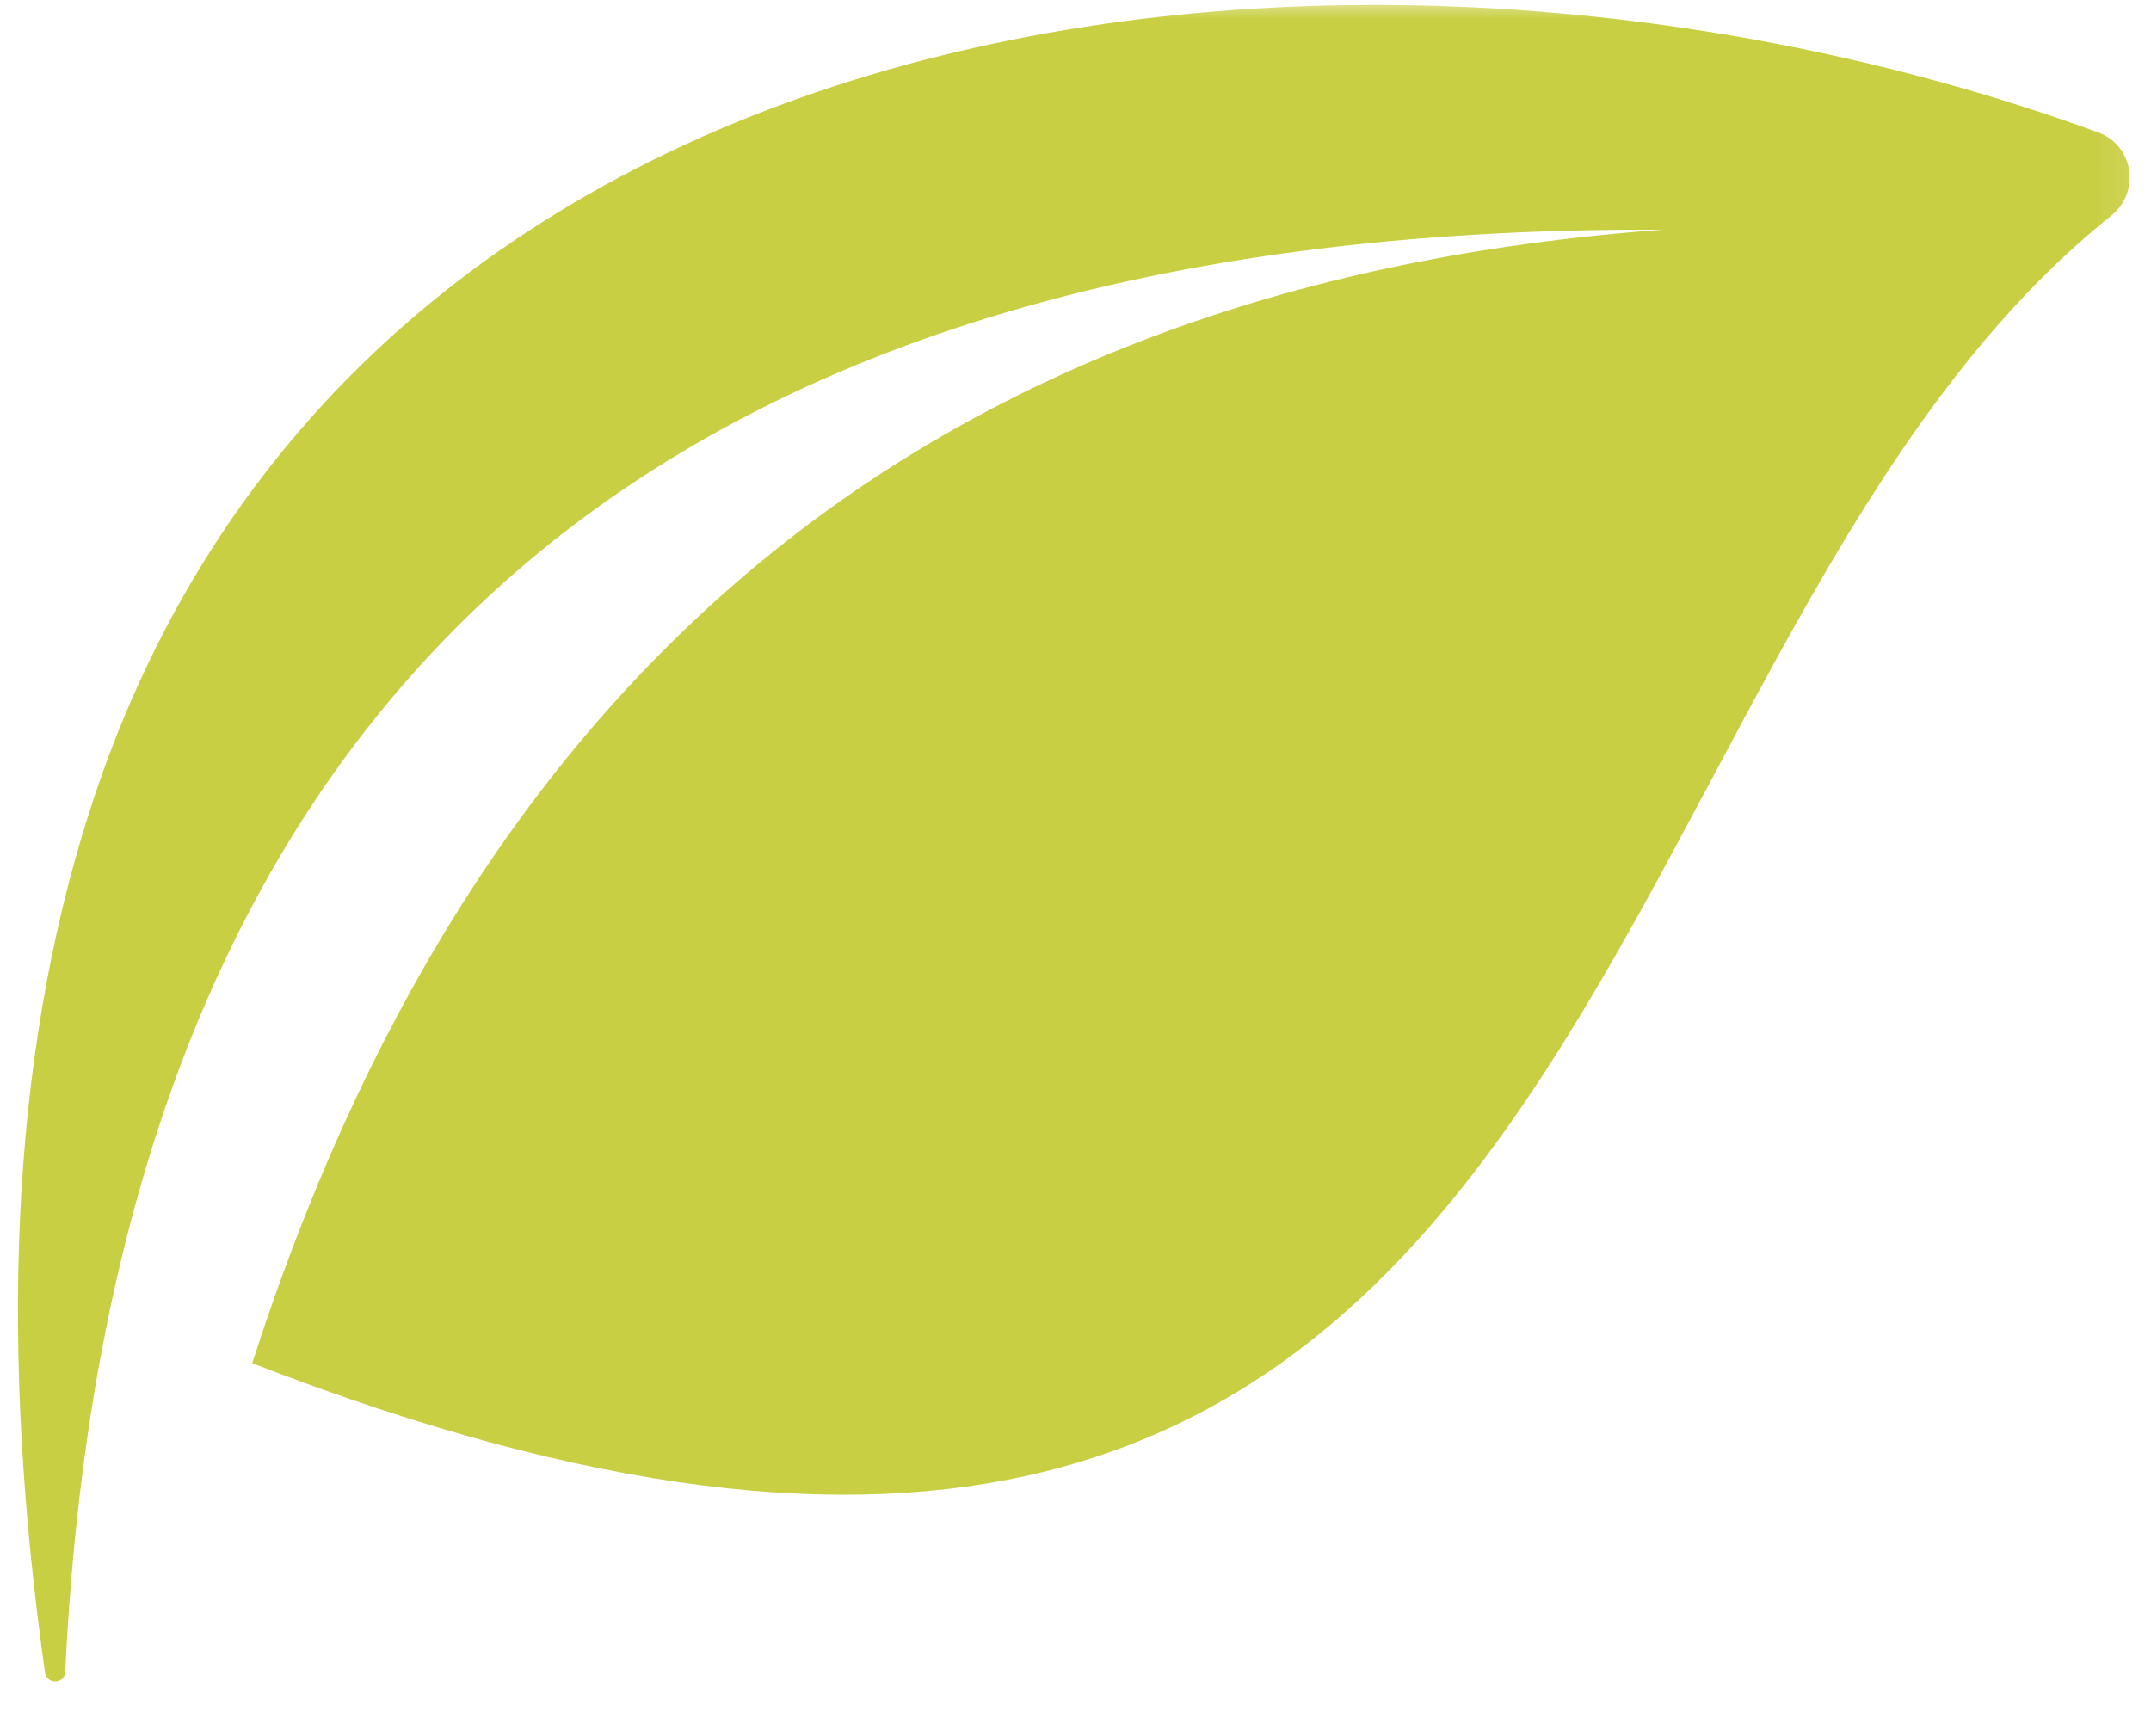 <svg width="57" height="46" viewBox="0 0 57 46" fill="none" xmlns="http://www.w3.org/2000/svg">
<mask id="mask0_20_160" style="mask-type:luminance" maskUnits="userSpaceOnUse" x="0" y="0" width="57" height="46">
<path d="M0 0H56.896V45.333H0V0Z" fill="white"/>
</mask>
<g mask="url(#mask0_20_160)">
<path fill-rule="evenodd" clip-rule="evenodd" d="M44.063 6.088C17.318 5.969 2.959 18.458 1.729 44.312C1.714 44.635 1.24 44.651 1.193 44.333C0 35.885 0.229 28.187 2.375 21.495C9.448 -0.589 36.438 -3.484 55.589 3.505C56.542 3.849 56.735 5.083 55.943 5.719C41.005 17.661 43.037 50.26 6.683 36.13C12.36 18.484 24 7.552 44.063 6.088Z" fill="#C9CF43"/>
</g>
</svg>

